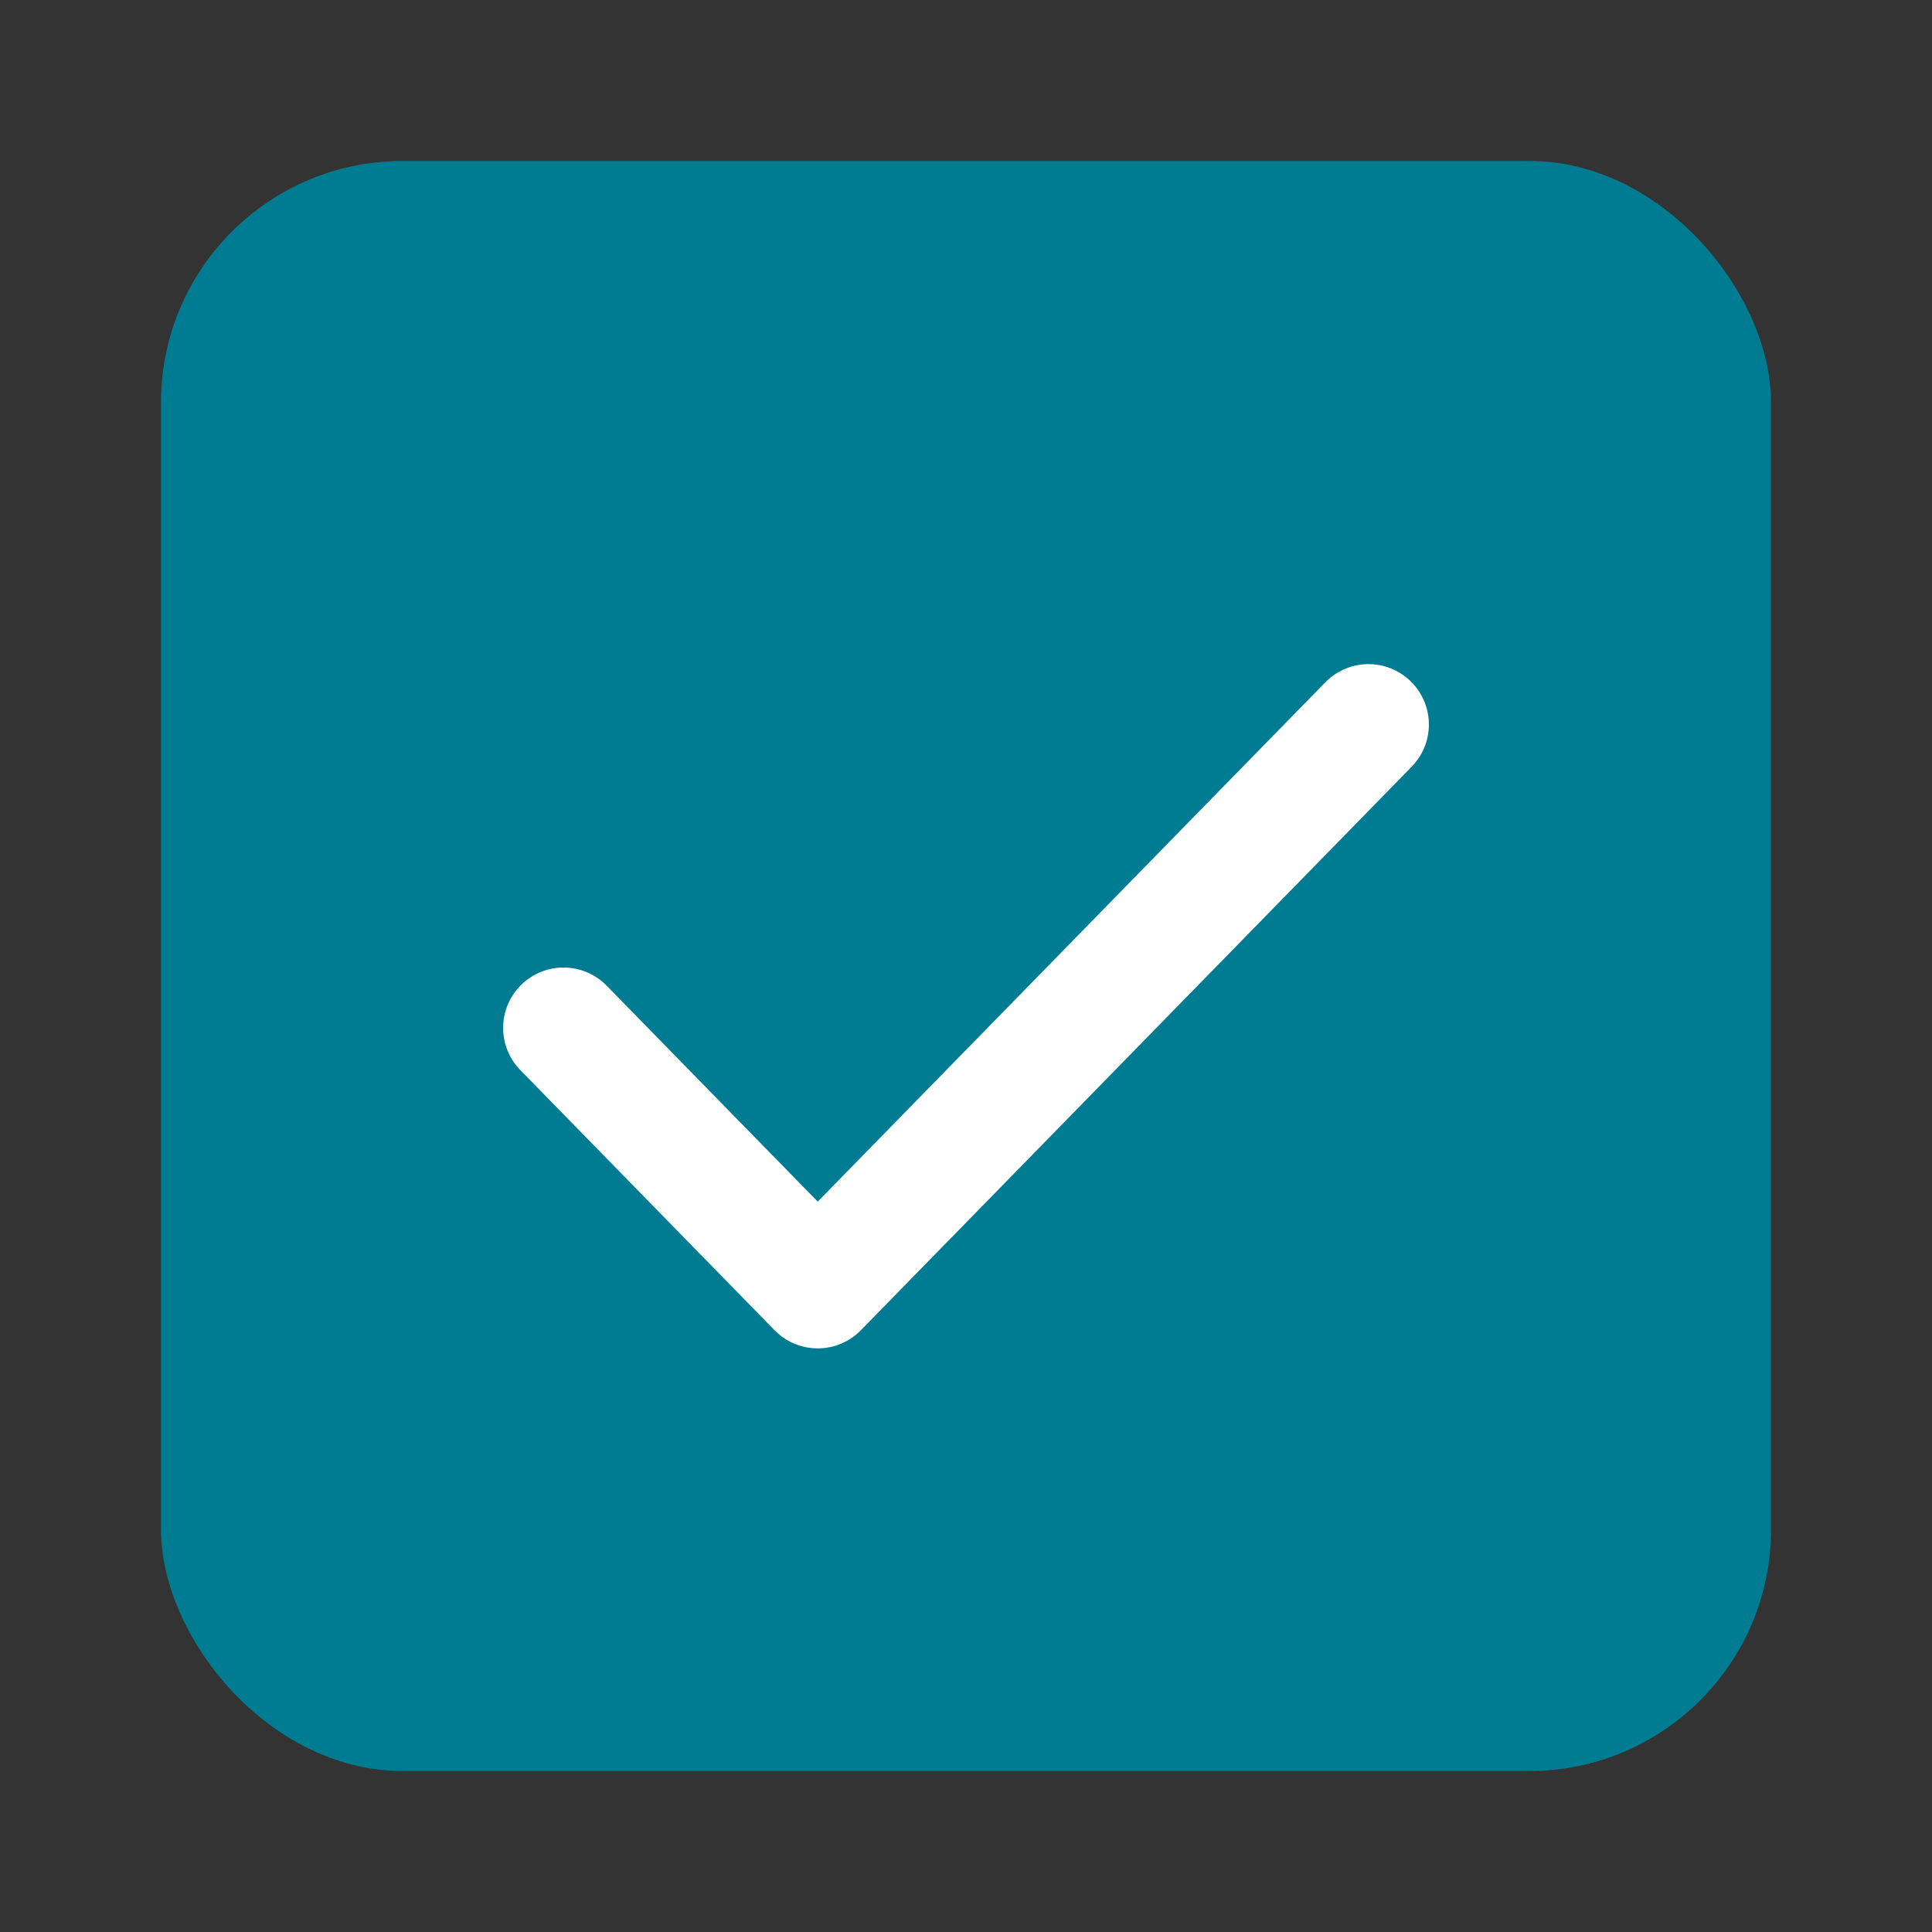 <?xml version="1.0" encoding="UTF-8"?>
<svg width="24px" height="24px" viewBox="0 0 24 24" version="1.1" xmlns="http://www.w3.org/2000/svg" xmlns:xlink="http://www.w3.org/1999/xlink">
    <rect x="0" y="0" width="24" height="24" fill="#333333" stroke="none"/>
    <title>ic_checkbox_active</title>
    <g id="Symbols" stroke="none" stroke-width="1" fill="none" fill-rule="evenodd">
        <g id="Content">
            <rect id="Rectangle" fill="#007C92" x="2" y="2" width="20" height="20" rx="3"></rect>
            <polyline id="Shape" stroke="#FFFFFF" stroke-width="1.5" stroke-linecap="round" stroke-linejoin="round" points="17 9 10.158 16 7 12.769"></polyline>
        </g>
    </g>
</svg>